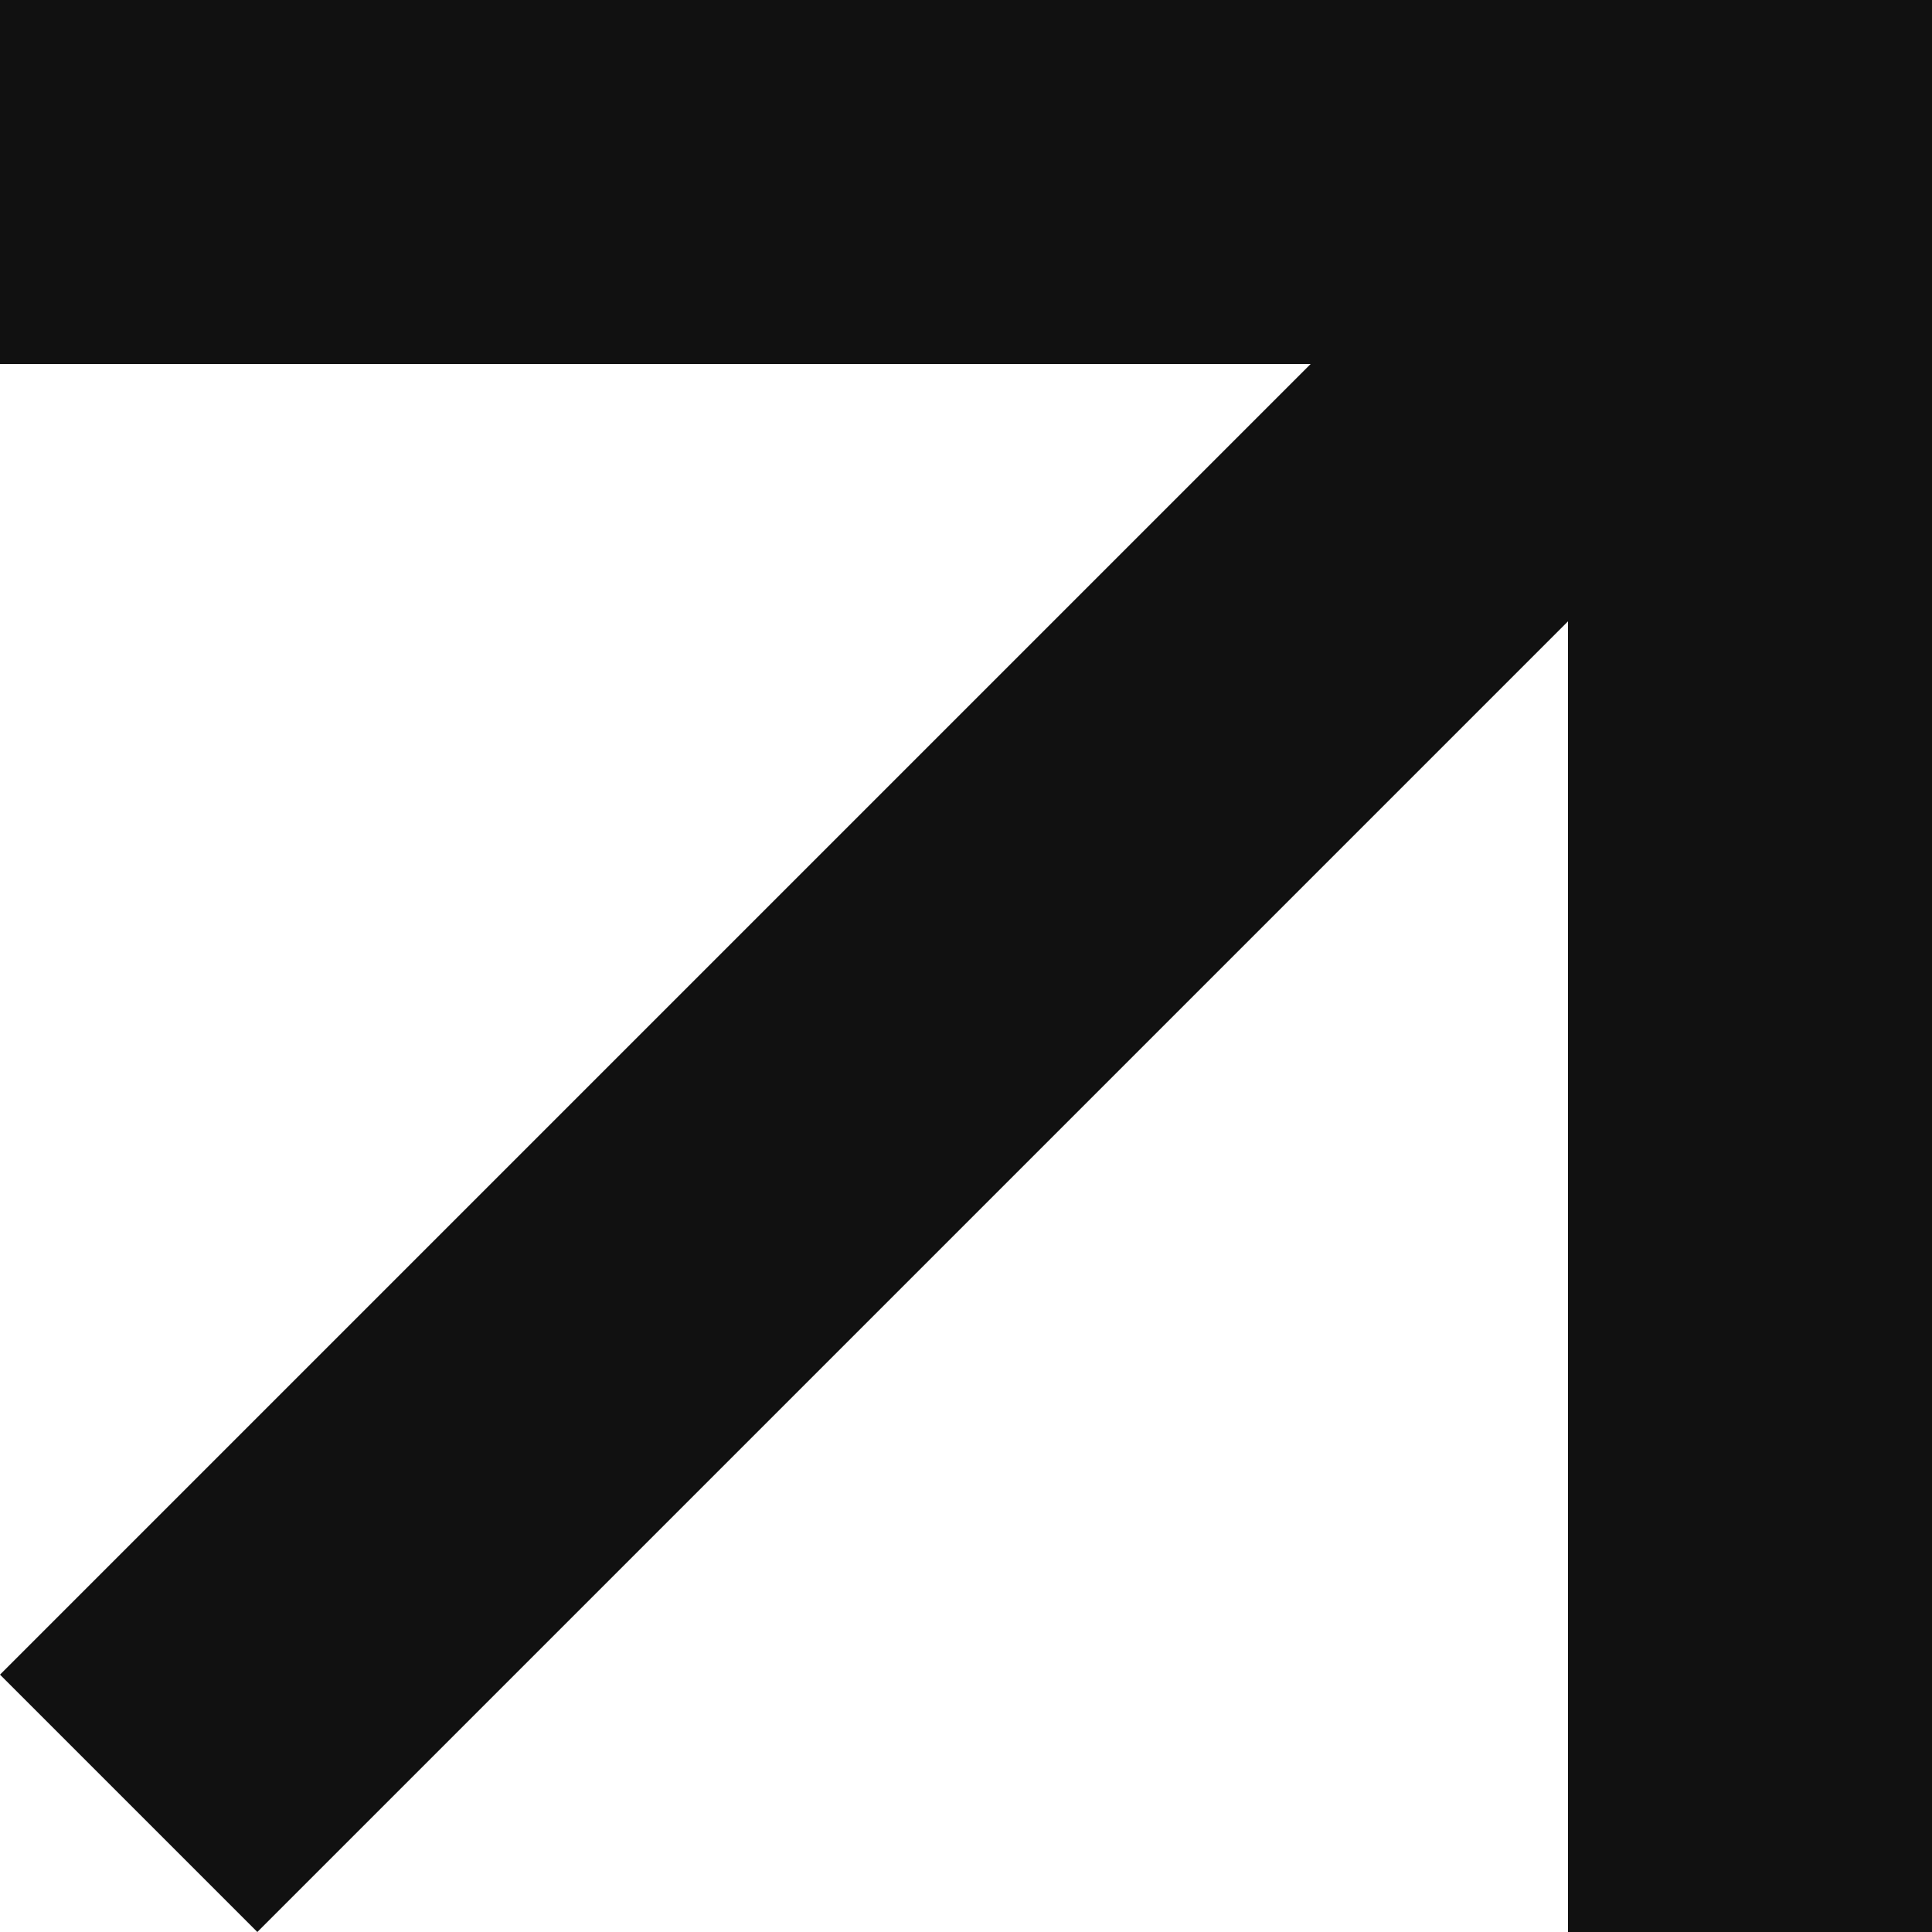 <svg width="10" height="10" viewBox="0 0 10 10" fill="none" xmlns="http://www.w3.org/2000/svg">
<path d="M8.116 0H0V1.884H6.784L0 8.668L1.332 10L8.116 3.216V10H10V1.884V0H8.116Z" fill="#111111"/>
</svg>
